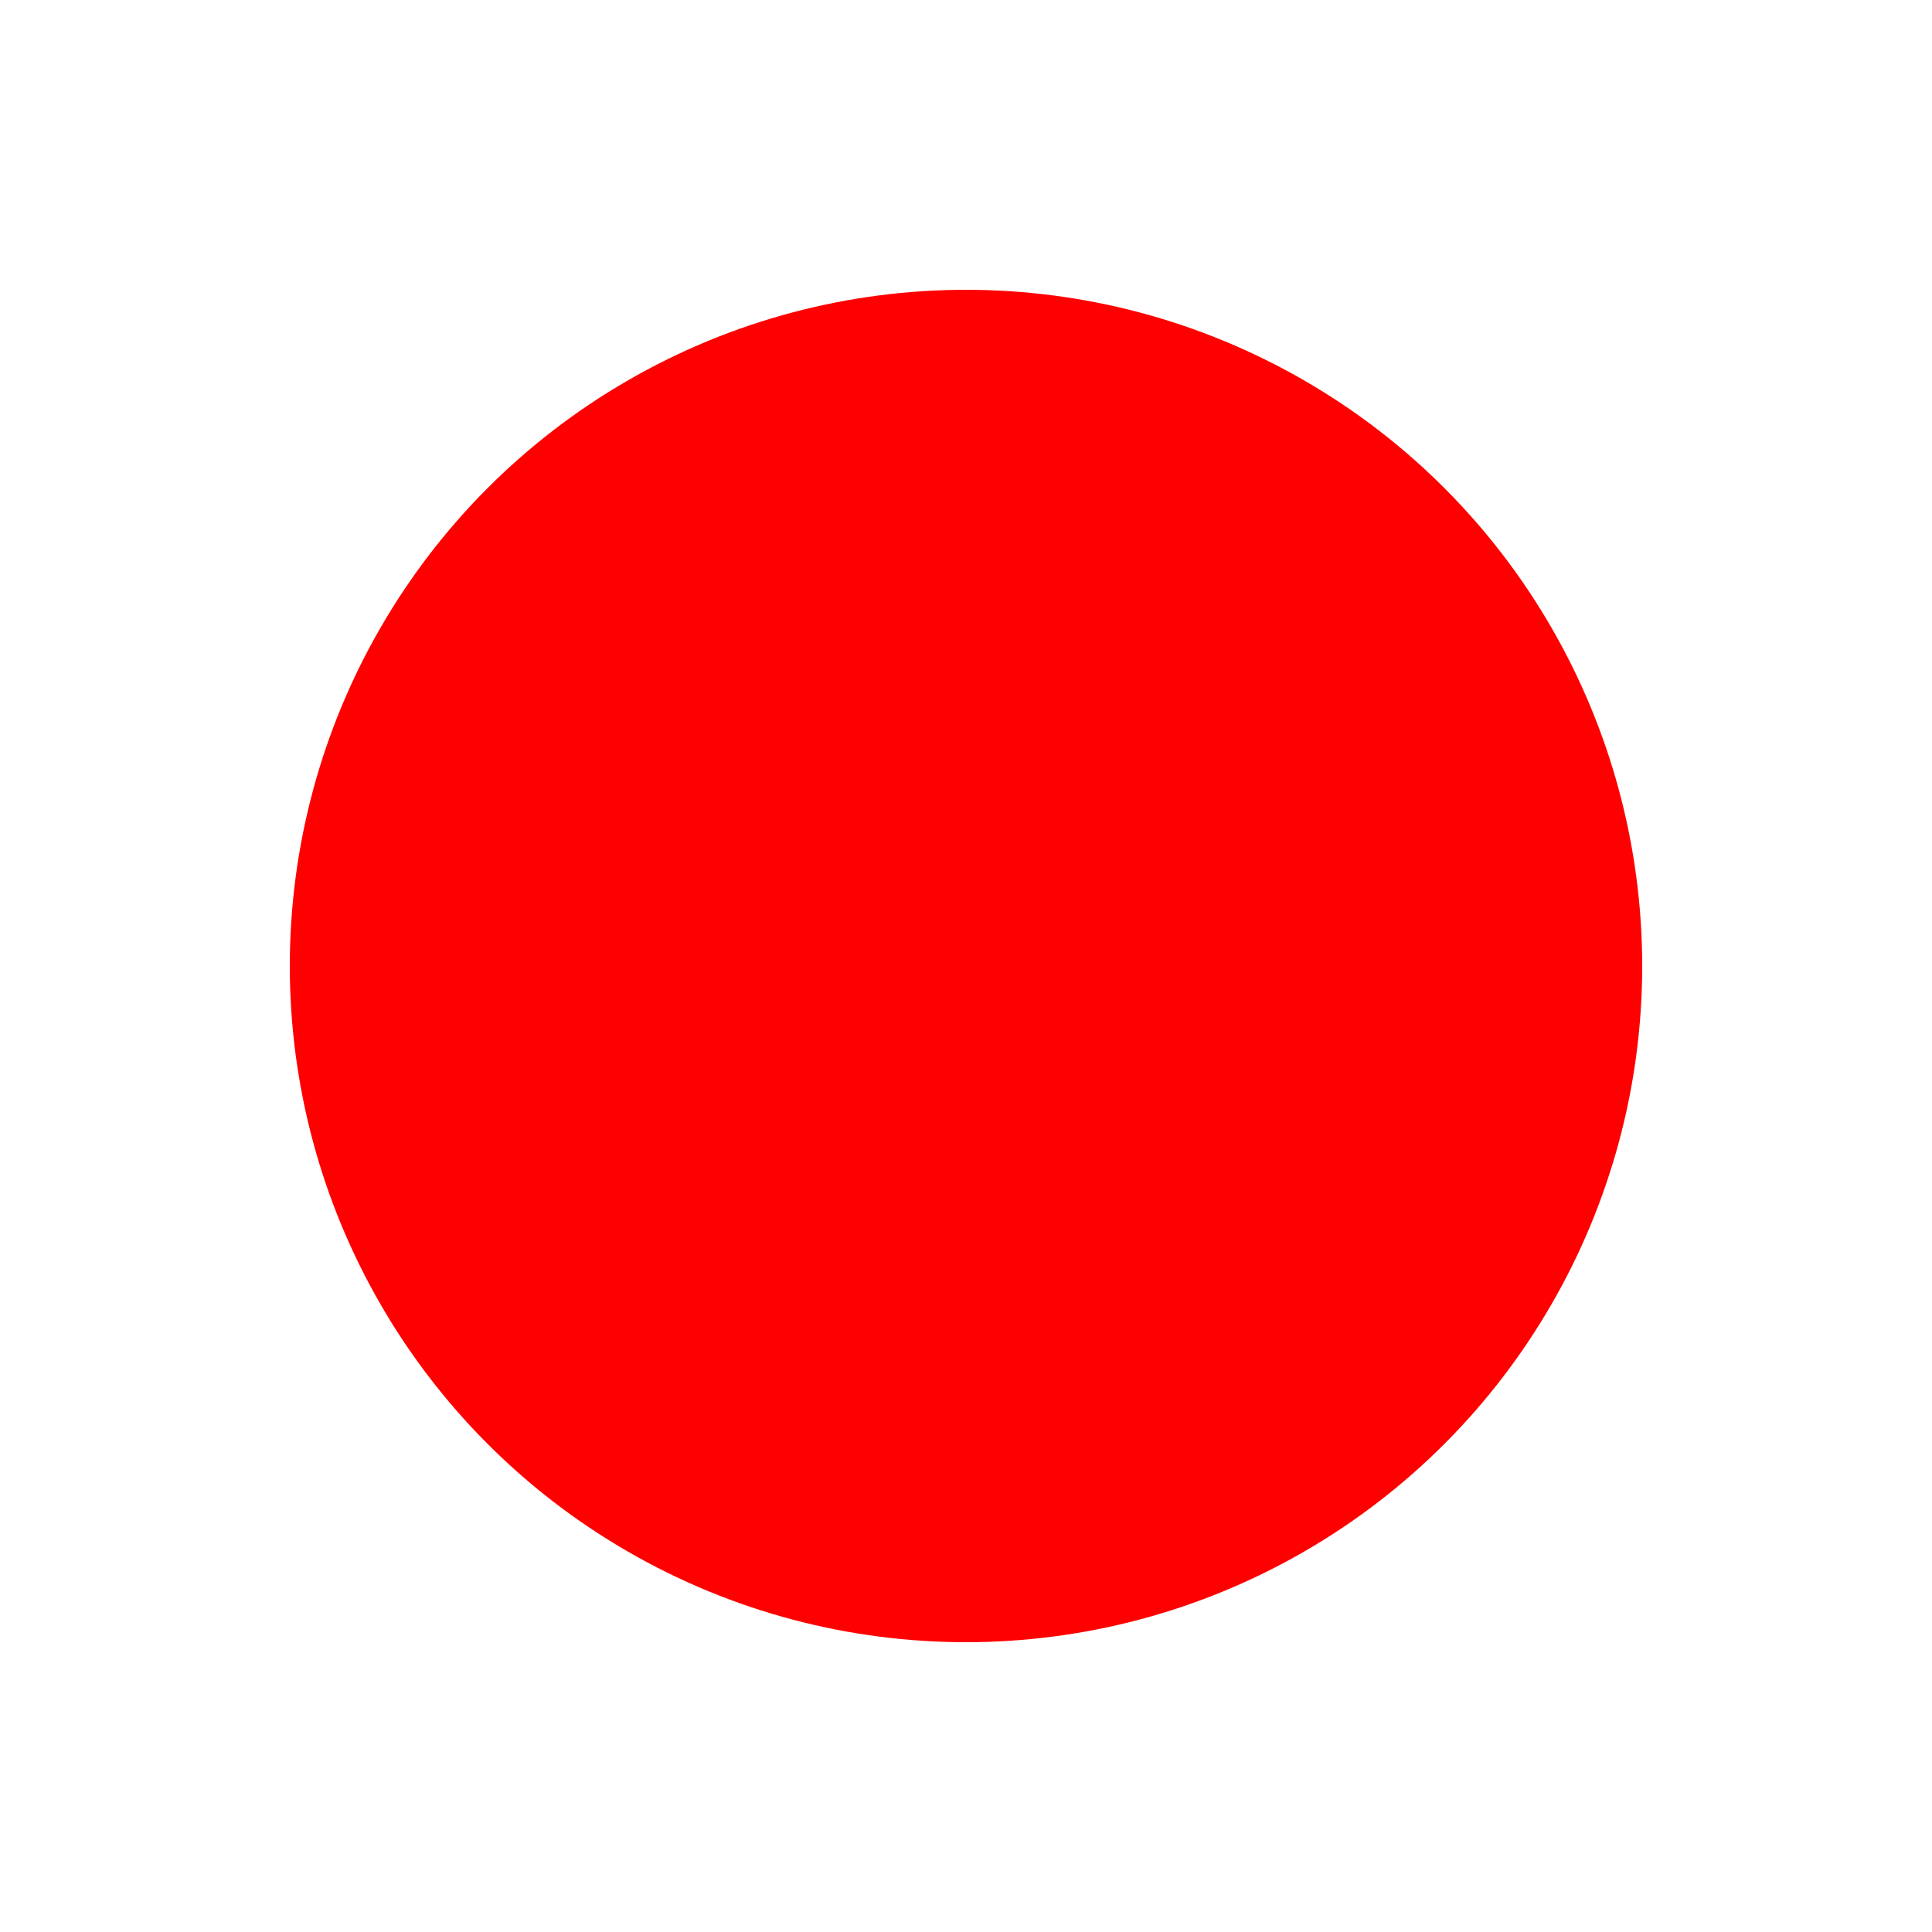 <svg xmlns="http://www.w3.org/2000/svg" viewBox="0 0 100 100" style="background:White"><g fill="Red"><circle cx="50" cy="50" r="35"/></g><g fill="Red"><svg viewBox="0 0 100 100"><path d="M43.732 43.783c-2.71 1.682-8.204 4.11-9.535 1.392-1.686-3.437 2.42-6.18 5.029-8.578 2.608-2.396 3.513-4.152 3.995-6.294.48-2.139-.893-3.536-1.647-4.594-.754-1.06-2.126-.823-2.605 0-.48.823-.892 2.127 0 2.466.893.344 1.029 1.92.5 2.826-.525.906-2.832 3.621-5.678 5.813-2.846 2.19-4.834 7.753-2.121 10.738 2.445 2.687 6.854 3.34 11.465 1.232.076-.497.175-.997.276-1.488.174-.843.339-1.64.359-2.379.008-.327-.013-.723-.038-1.134"/><path d="M69.619 48.617c-.003-1.895-1.328-5.077-2.757-7.904-.043.107-.071.22-.125.324-.424.83-1.12 1.36-1.659 1.67.96 1.03 2.82 3.278 2.906 5.29.067 1.527-.982 2.55-1.998 3.535-.839.818-1.63 1.59-1.74 2.584-.172 1.575-1.91 2.79-3.592 3.959-1.293.898-2.63 1.828-3.032 2.78l-.51 1.209-.503-1.211c-.383-.932-1.562-1.707-2.81-2.527-1.702-1.118-3.462-2.275-3.805-4.17-.24-1.33-1.088-2.13-1.906-2.904-.901-.85-1.834-1.732-1.838-3.223-.007-2.05 1.877-4.276 2.874-5.313-.52-.285-1.17-.768-1.586-1.539-.493-.908-.549-1.98-.167-3.193.073-.233.34-.781 1.21-.781 1.142 0 2.971.983 3.7 1.405.39-.203 1.11-.479 2.163-.479.843 0 1.74.177 2.675.53.874-.325 1.738-.489 2.576-.489 1.088 0 1.873.283 2.269.462.596-.278 2.036-.917 3.14-1.162-.742-1.279-1.351-2.222-1.59-2.494-.838-.958-1.701-2.267-1.983-3.936-.284-1.672-4.317-2.17-6.201-2.17-1.885 0-2.709-.484-3.531.616-.823 1.096-3.497 2.467-6.004 5.838-2.505 3.367-1.407 7.342-1.472 9.616-.067 2.272-1.383 4.962-.412 7.272.97 2.309 5.349 6.007 5.349 6.007l-.053 1.683s-1.84-.253-2.759-.104c-.919.15-2.262 2.47-.497 2.946 1.766.478 6.258.227 6.258.227l.387 2.616s-1.776-.406-2.993-.304c-1.216.103-2.623 1.963-1.372 2.741 1.25.783 2.949 2.473 2.949 2.473s-1.03 1.366-.688 2.198c.346.831 1.305 2.392 4.218 2.301 2.912-.092 5.234-.34 5.918-.386.684-.045 1.239-3.004.613-3.36-.626-.356-1.626.275-1.971-.616-.346-.892 6.692-9.09 7.698-10.454 1.001-1.361.638-5.383.638-5.383s2.02-2.412 2.013-6.18"/><path d="M57.126 51.375c.963-.024 2.275-.68 2.53-.137.253.544-2.152.97-2.538 2.153-.385-1.183-2.61-1.6-2.54-2.153.073-.551 1.585.16 2.548.137m-6.46-6.439h2.648c1.46 0 2.011.458 2.011 1.024 0 .567-.3 1.021-1.27 1.021-1.462.004-3.39-2.045-3.39-2.045"/><path d="M61.218 54.657c-.48.313-1.116.207-2.078.096-.554-.067-1.138.633-1.941.638-.654.003-1.268-.7-1.722-.624-1.072.179-1.7.407-2.41-.063-1.013-.666-1.1-1.204-.328-2.747-.195 1.18-.184 2.087.67 2.337.856.251 2.558-.152 3.689-.142 1.015.006 2.674.352 3.564.073 1.098-.342 1.284-1.393.796-2.268.97 1.836.516 2.21-.24 2.7m-1.038-7.672c-.97 0-1.27-.457-1.27-1.025 0-.563.55-1.022 2.01-1.022h2.647s-1.928 2.047-3.388 2.047"/></svg>
</g></svg>